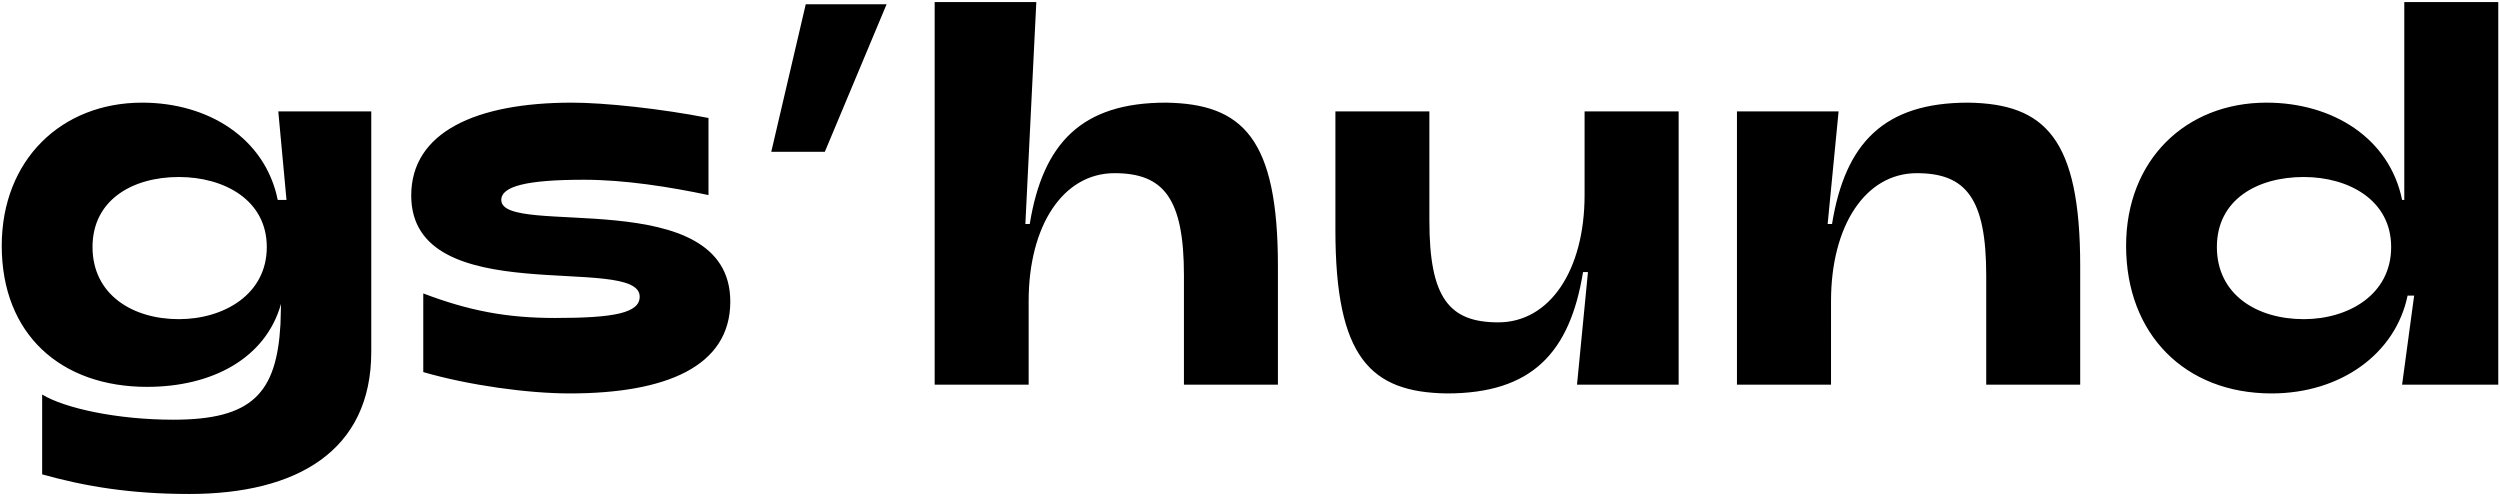 <?xml version="1.0" encoding="utf-8"?>
<!-- Generator: Adobe Illustrator 26.2.1, SVG Export Plug-In . SVG Version: 6.00 Build 0)  -->
<svg version="1.1" id="Ebene_1" xmlns="http://www.w3.org/2000/svg" xmlns:xlink="http://www.w3.org/1999/xlink" x="0px" y="0px"
	 viewBox="0 0 274 55" style="enable-background:new 0 0 274 55;" xml:space="preserve">
<g>
	<path d="M252.49,34.98c-5.15,0-9.52-2.7-9.52-7.91c0-5.15,4.37-7.67,9.52-7.67c4.91,0,9.58,2.52,9.58,7.67
		C262.08,32.28,257.4,34.98,252.49,34.98 M248.96,43.12c7.61,0,13.6-4.37,14.91-10.72h0.72l-1.32,9.76h10.54V0.23h-10.3v21.68h-0.24
		c-1.38-6.77-7.61-10.66-14.86-10.66c-8.86,0-15.39,6.29-15.39,15.69C233.02,36.65,239.49,43.12,248.96,43.12 M190.38,42.16h10.3V33
		c0-8.27,3.77-14.02,9.4-14.02c5.39,0,7.61,2.76,7.61,11.2v11.98h10.3v-13c0-13.96-3.83-17.79-12.28-17.91
		c-9.23,0-13.48,4.43-14.92,13.3h-0.48l1.2-12.34h-11.14V42.16z M183.97,12.21h-10.3v9.16c0,8.27-3.83,13.96-9.46,13.96
		c-5.39,0-7.55-2.69-7.55-11.14V12.21h-10.3v13c0,13.96,3.83,17.79,12.22,17.91c9.29,0,13.48-4.43,14.92-13.3h0.54l-1.2,12.34h11.14
		V12.21z M102.44,42.16h10.3V33c0-8.27,3.77-14.02,9.41-14.02c5.39,0,7.61,2.76,7.61,11.2v11.98h10.3v-13
		c0-13.96-3.83-17.79-12.28-17.91c-9.22,0-13.48,4.43-14.92,13.3h-0.48l1.2-24.32h-11.14V42.16z M84.53,16.64h5.87l6.77-16.17h-8.86
		L84.53,16.64z M62.43,43.12c10.54,0,17.61-2.94,17.61-10.06c0-13.06-25.1-6.95-25.1-11.14c0-1.5,2.76-2.22,9.05-2.22
		c4.49,0,9.4,0.78,13.66,1.68v-8.45c-5.21-1.02-11.38-1.68-14.97-1.68c-10.54,0-17.61,3.24-17.61,10.18
		c0,12.76,25.04,6.29,25.04,11.08c0,1.8-2.81,2.34-9.28,2.34c-5.27,0-9.41-0.78-14.44-2.69v8.62
		C51.35,42.22,57.82,43.12,62.43,43.12 M19.6,34.98c-5.09,0-9.46-2.7-9.46-7.91c0-5.15,4.37-7.67,9.46-7.67
		c4.97,0,9.64,2.52,9.64,7.67C29.25,32.28,24.51,34.98,19.6,34.98 M20.74,54.14c11.8,0,19.95-4.73,19.95-15.57V12.21H30.5l0.9,9.7
		h-0.96c-1.38-6.77-7.61-10.66-14.86-10.66c-8.87,0-15.39,6.29-15.39,15.69c0,9.7,6.47,15.46,15.93,15.46c7.13,0,13-3.12,14.68-9.1
		l-0.06,2.22C30.32,43.12,27.63,46,19,46c-6.17,0-11.92-1.26-14.38-2.76v8.75C9.3,53.3,14.27,54.14,20.74,54.14"/>
</g>
</svg>
